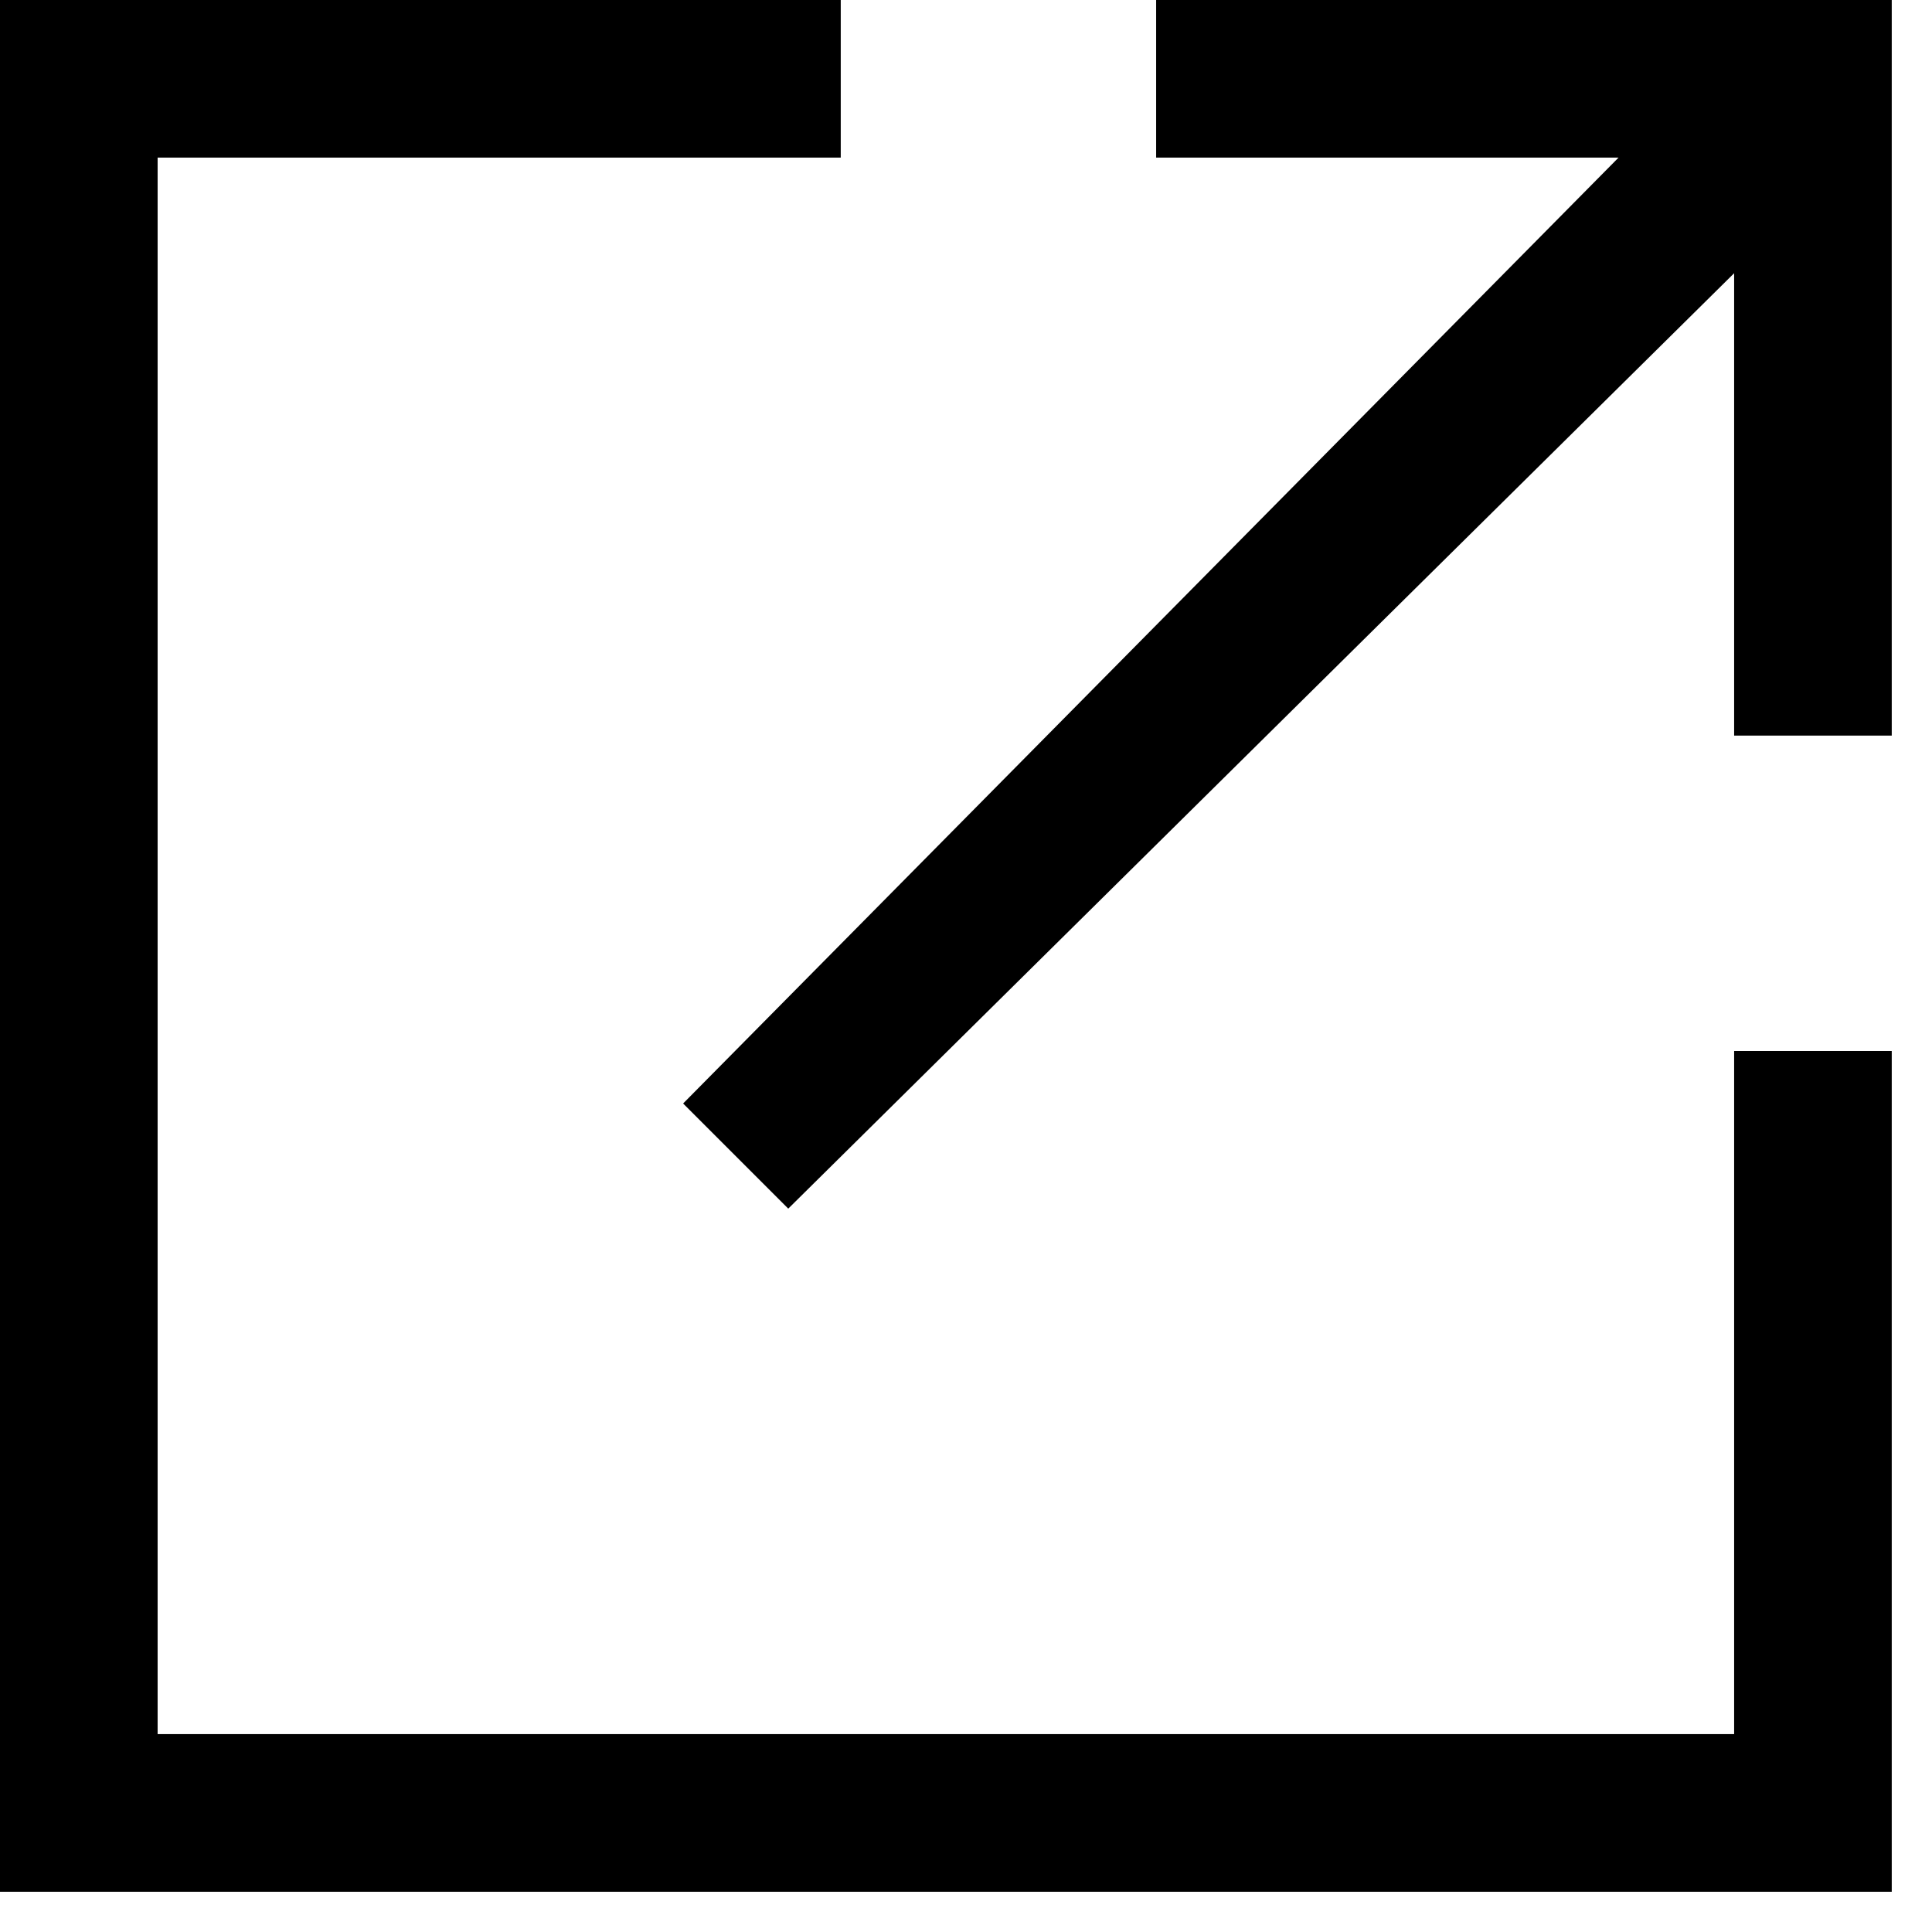 <svg width="12" height="12" viewBox="0 0 12 12" fill="none" xmlns="http://www.w3.org/2000/svg">
<path fill-rule="evenodd" clip-rule="evenodd" d="M0.979 10.771H10.771V6.528H11.75V11.75H0V0H5.222V0.979H0.979V10.771ZM7.181 0.979V0H11.75V4.569H10.771V1.697L4.896 7.507L4.243 6.854L10.053 0.979H7.181Z" fill="black"/>
</svg>
